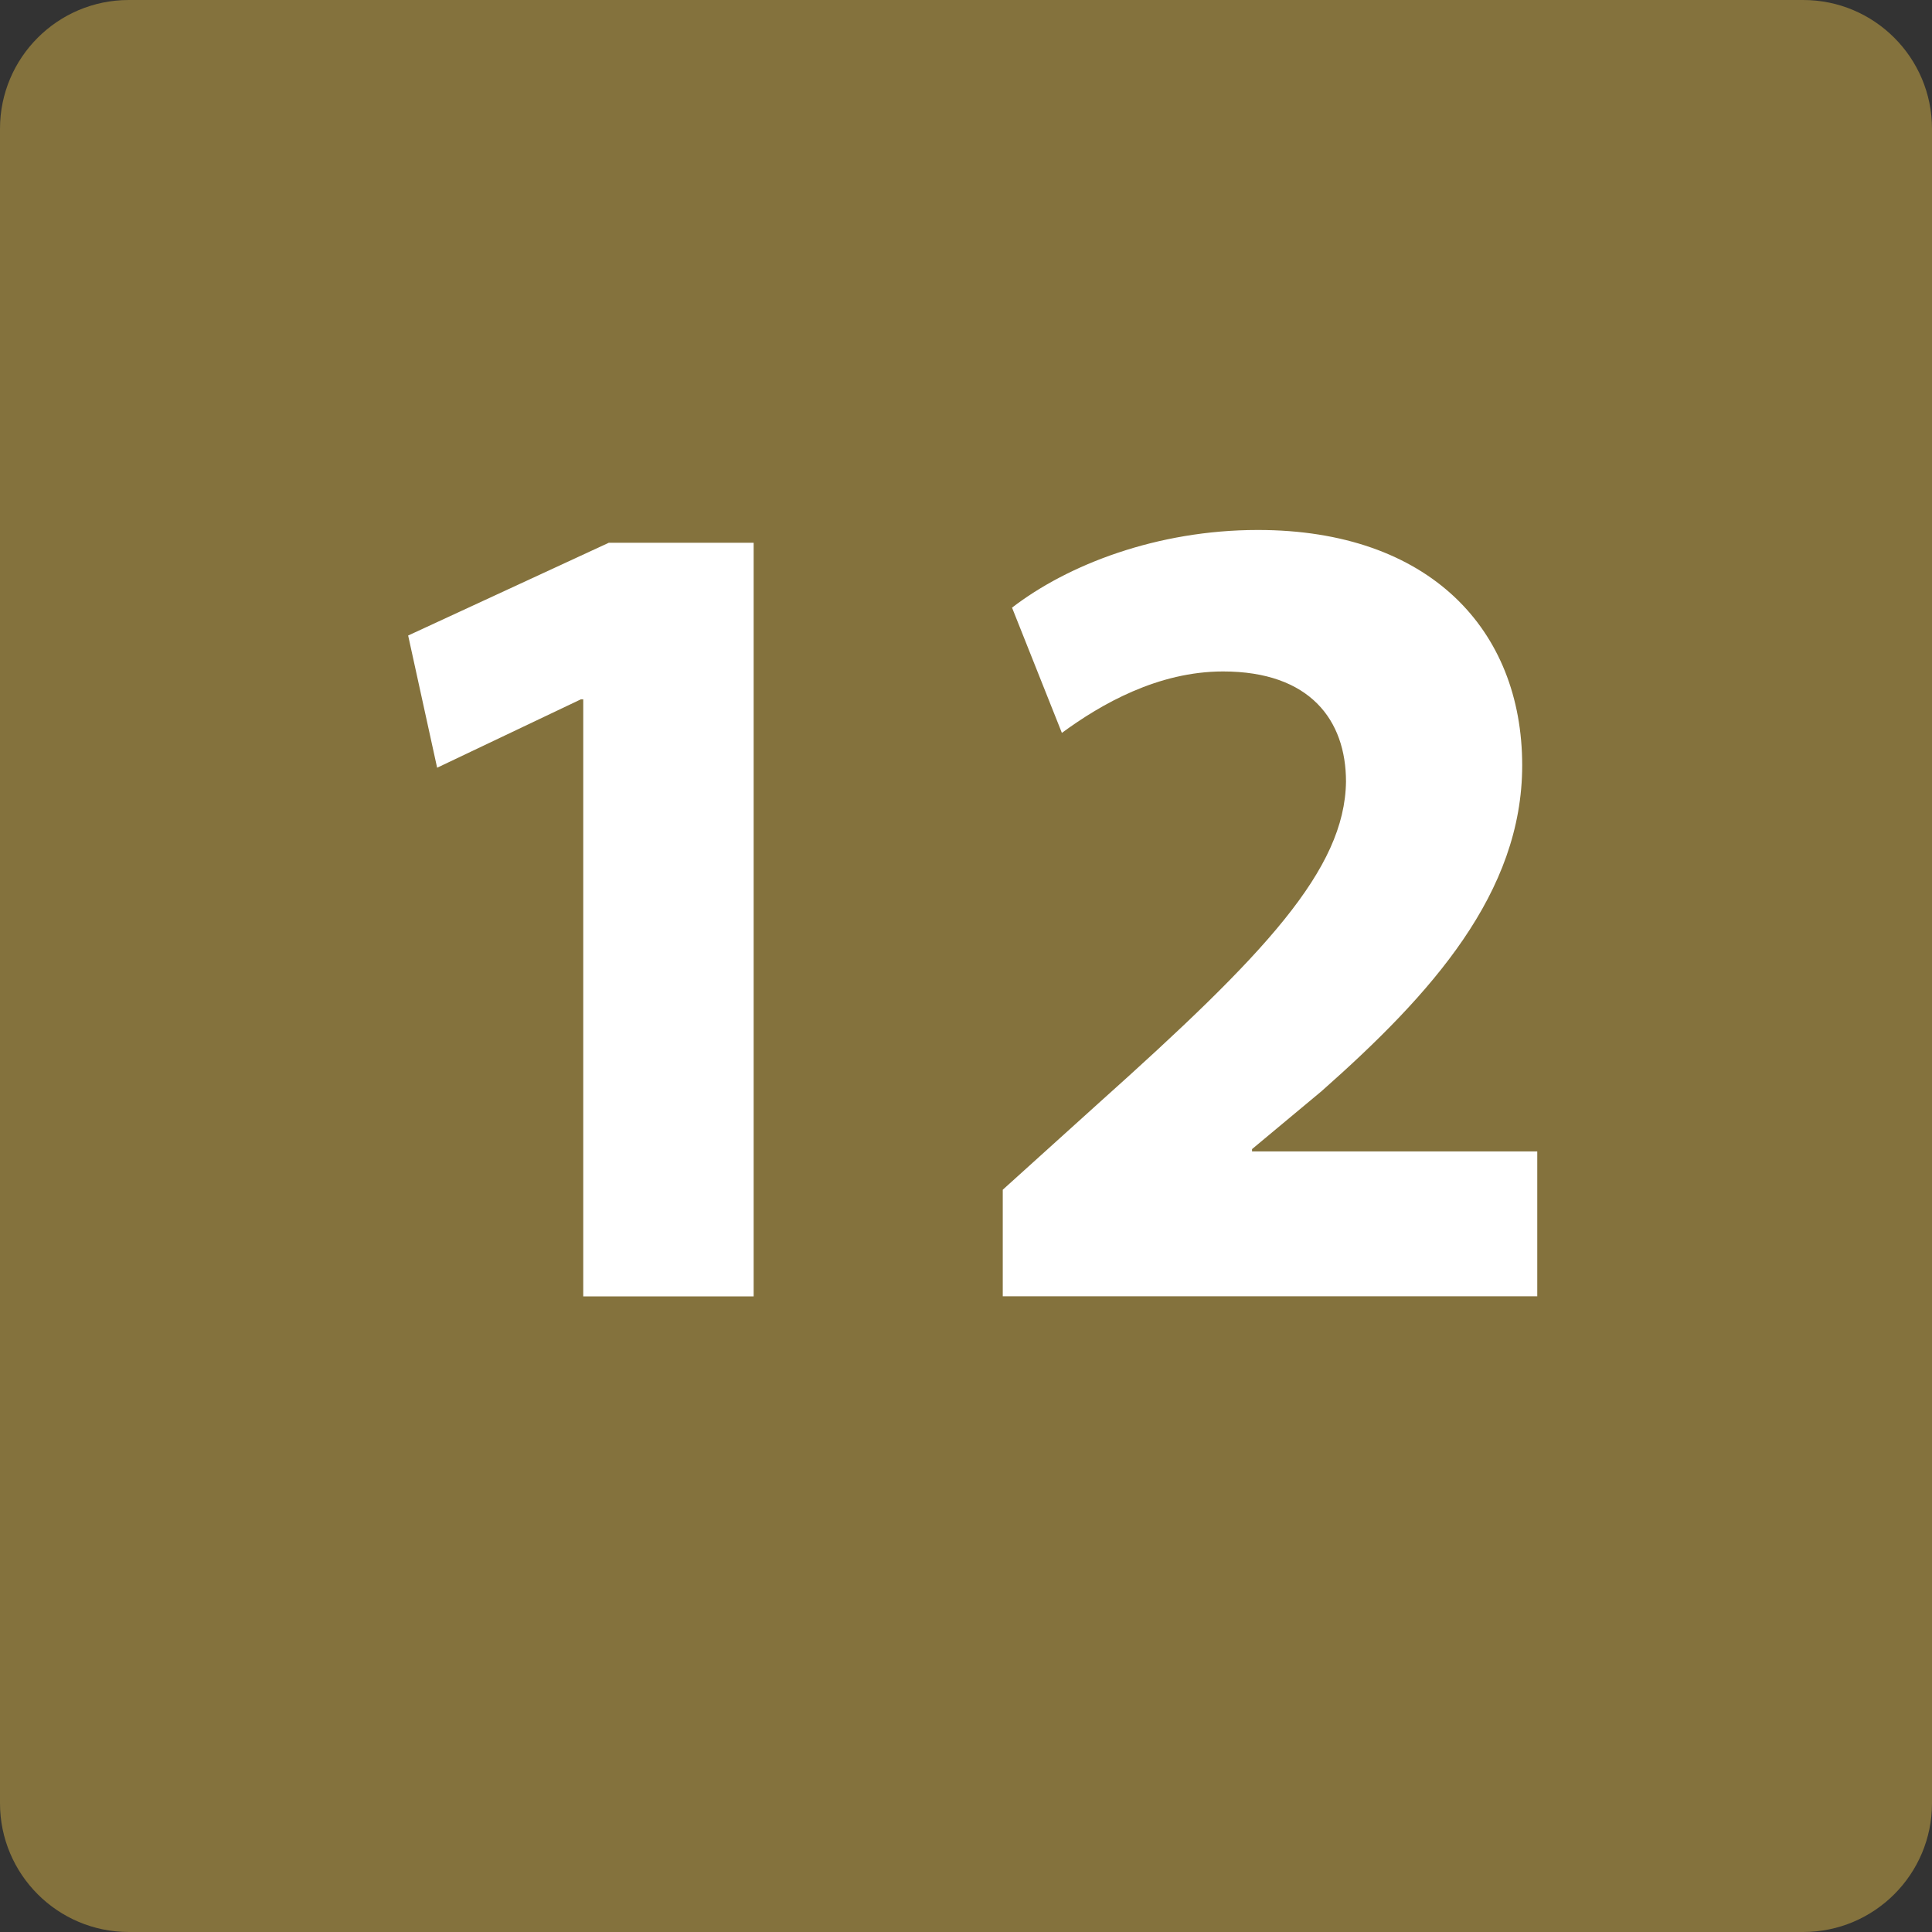<?xml version="1.0" encoding="utf-8"?>
<!-- Generator: Adobe Illustrator 15.1.0, SVG Export Plug-In  -->
<!DOCTYPE svg PUBLIC "-//W3C//DTD SVG 1.1//EN" "http://www.w3.org/Graphics/SVG/1.1/DTD/svg11.dtd">
<svg version="1.1"
	 xmlns="http://www.w3.org/2000/svg" xmlns:xlink="http://www.w3.org/1999/xlink" xmlns:a="http://ns.adobe.com/AdobeSVGViewerExtensions/3.0/"
	 x="0px" y="0px" width="35px" height="35px" viewBox="0 0 35 35" enable-background="new 0 0 35 35" xml:space="preserve">
<rect x="0" y="0" width="35" height="35" fill="#333333" stroke="none"/>
<defs>
</defs>
<path fill="#84723D" d="M35,32.667C35,33.955,33.955,35,32.666,35H2.333C1.045,35,0,33.955,0,32.667V2.333C0,1.045,1.045,0,2.333,0
	h30.333C33.955,0,35,1.045,35,2.333V32.667z"/>
<path fill="#FFFFFF" d="M10.565,12.669h-0.042l-2.604,1.239l-0.525-2.395l3.634-1.68h2.625v13.652h-3.087V12.669z"/>
<path fill="#FFFFFF" d="M18.166,23.486v-1.933l1.744-1.575c3.003-2.688,4.453-4.222,4.474-5.818c0-1.113-0.651-1.996-2.227-1.996
	c-1.176,0-2.206,0.588-2.92,1.113l-0.903-2.269c1.008-0.777,2.625-1.407,4.453-1.407c3.108,0,4.789,1.807,4.789,4.264
	c0,2.31-1.639,4.138-3.634,5.902l-1.26,1.05v0.042h5.167v2.625H18.166z"/>
</svg>
